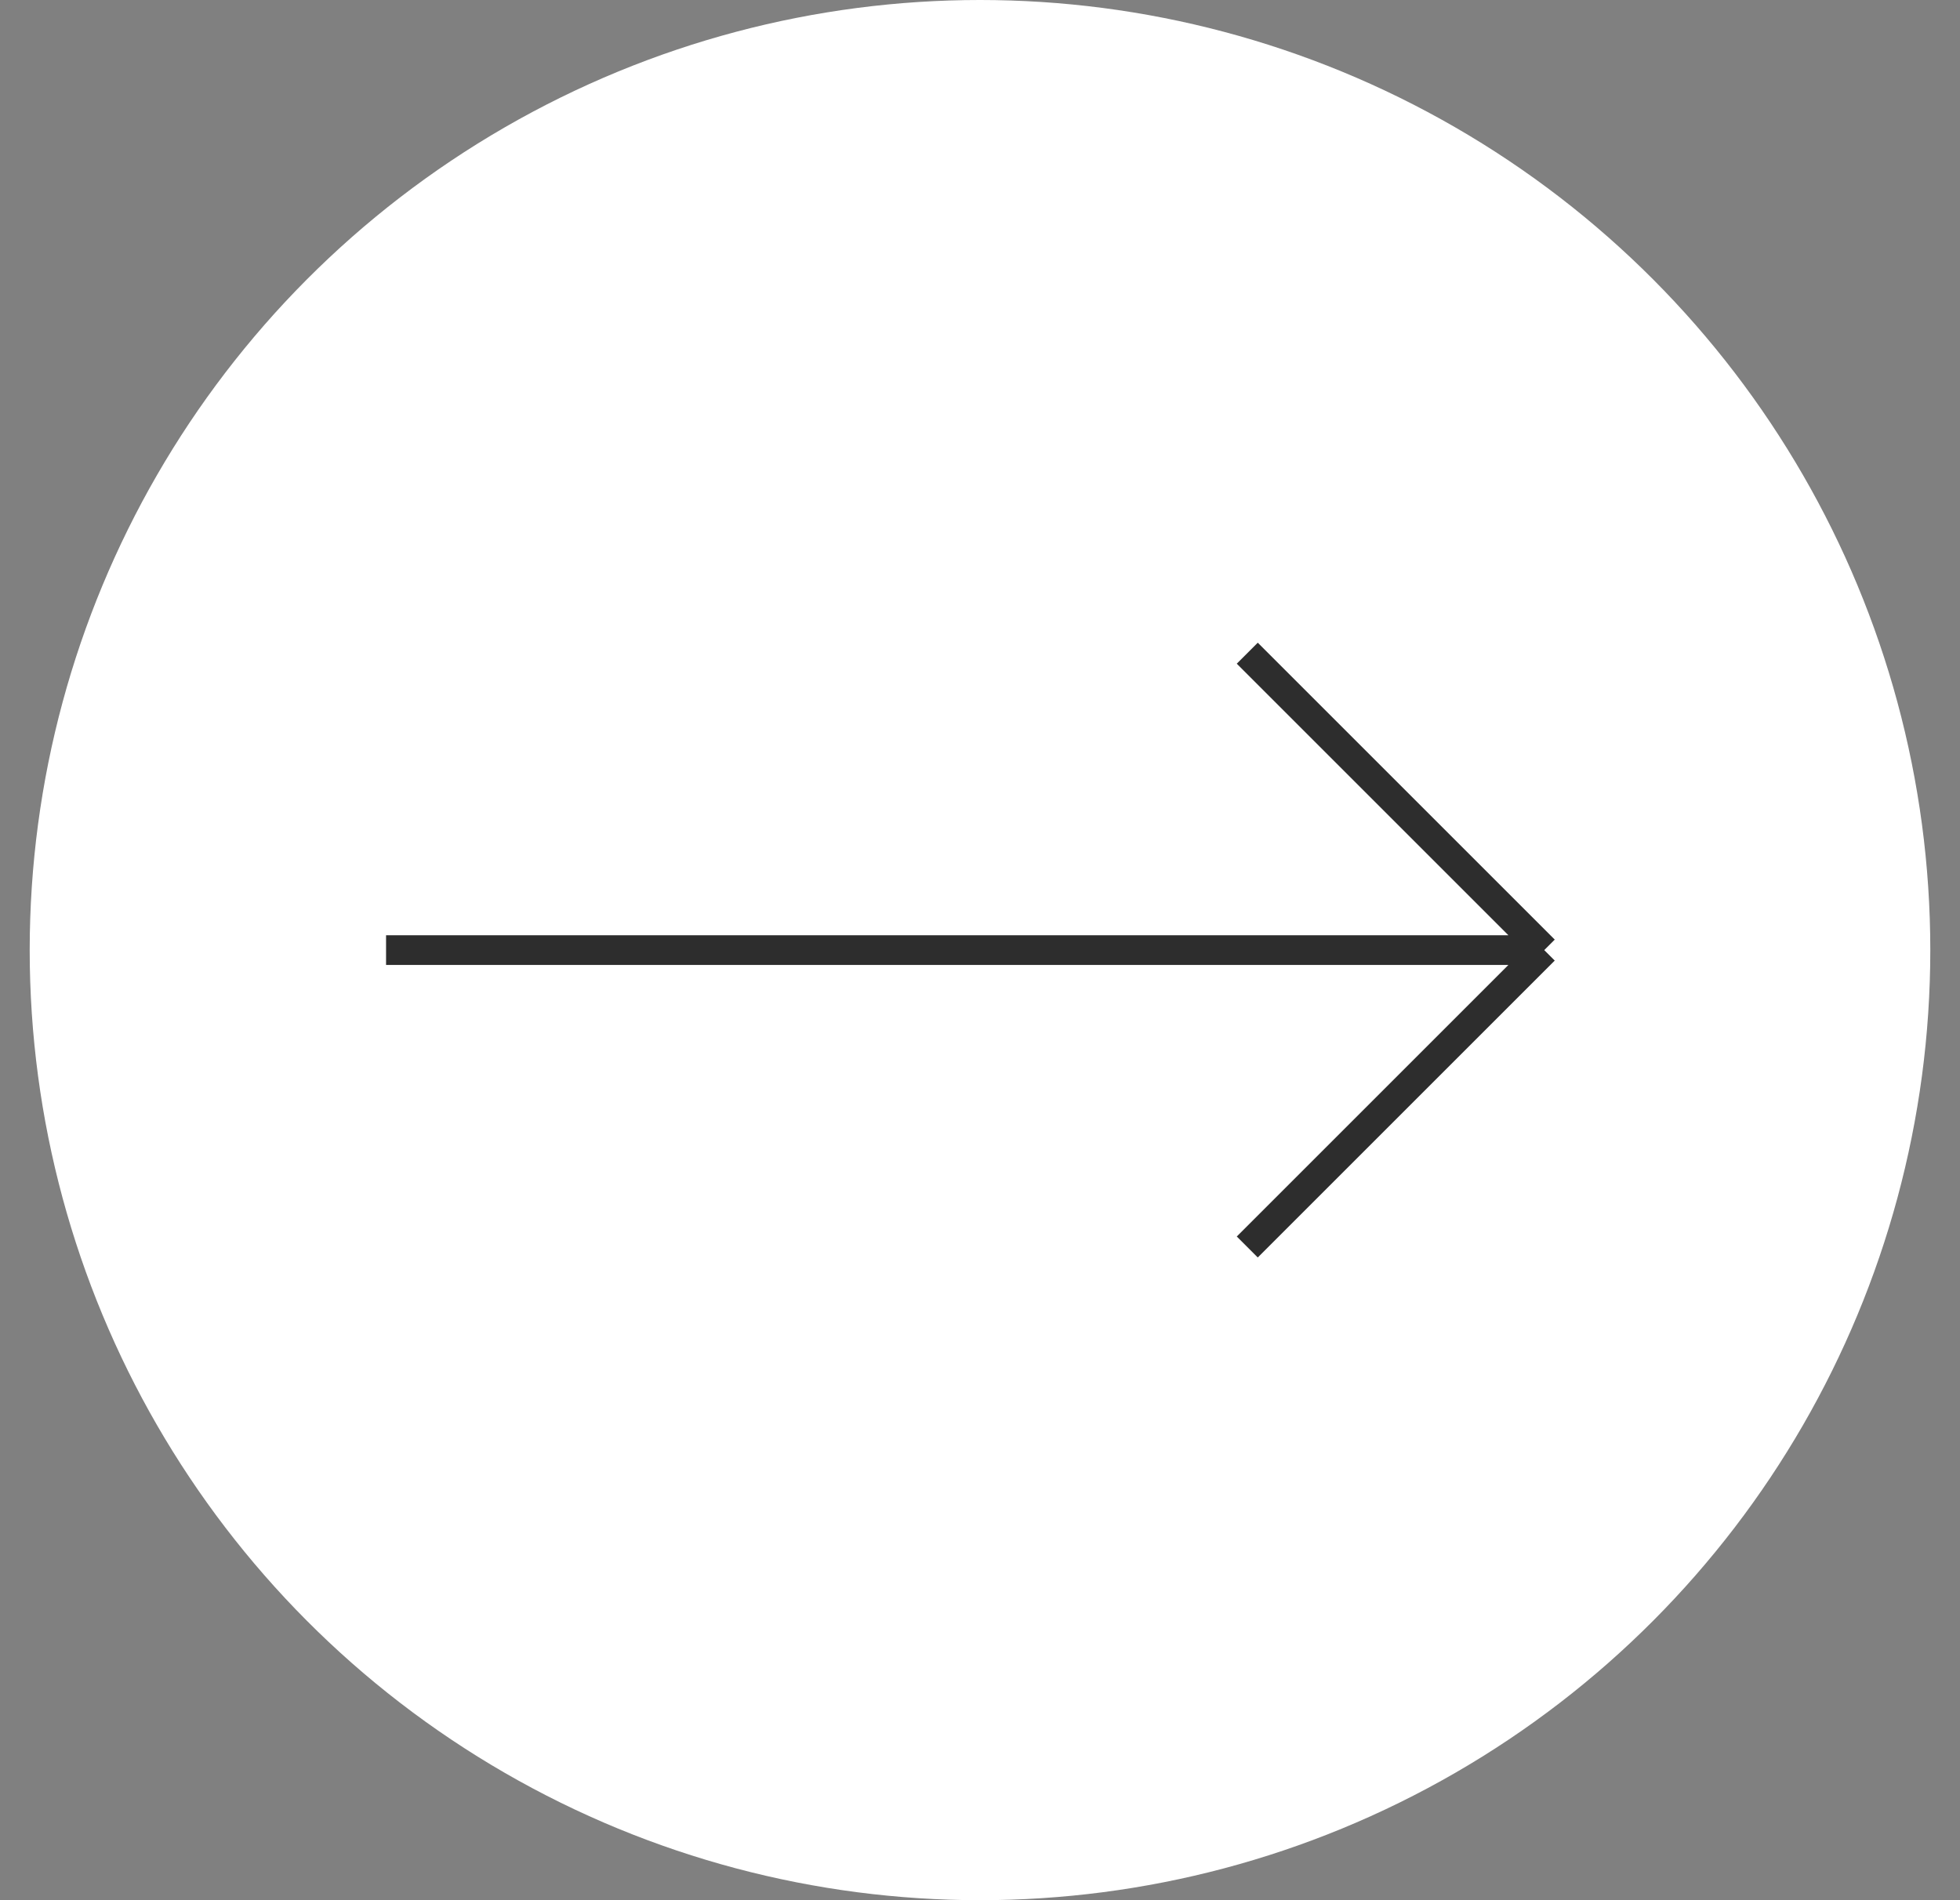 <?xml version="1.0" encoding="UTF-8"?>
<svg xmlns="http://www.w3.org/2000/svg" width="33" height="32" viewBox="0 0 33 32" fill="none">
  <rect x="0" y="0" width="33" height="32" fill="#808080" stroke="none"/>
  <circle cx="16.5" cy="16" r="16" fill="white"></circle>
  <path d="M6.5 16H26M26 16L21 11M26 16L21 21" stroke="#2D2D2D" stroke-width="0.5"></path>
</svg>
